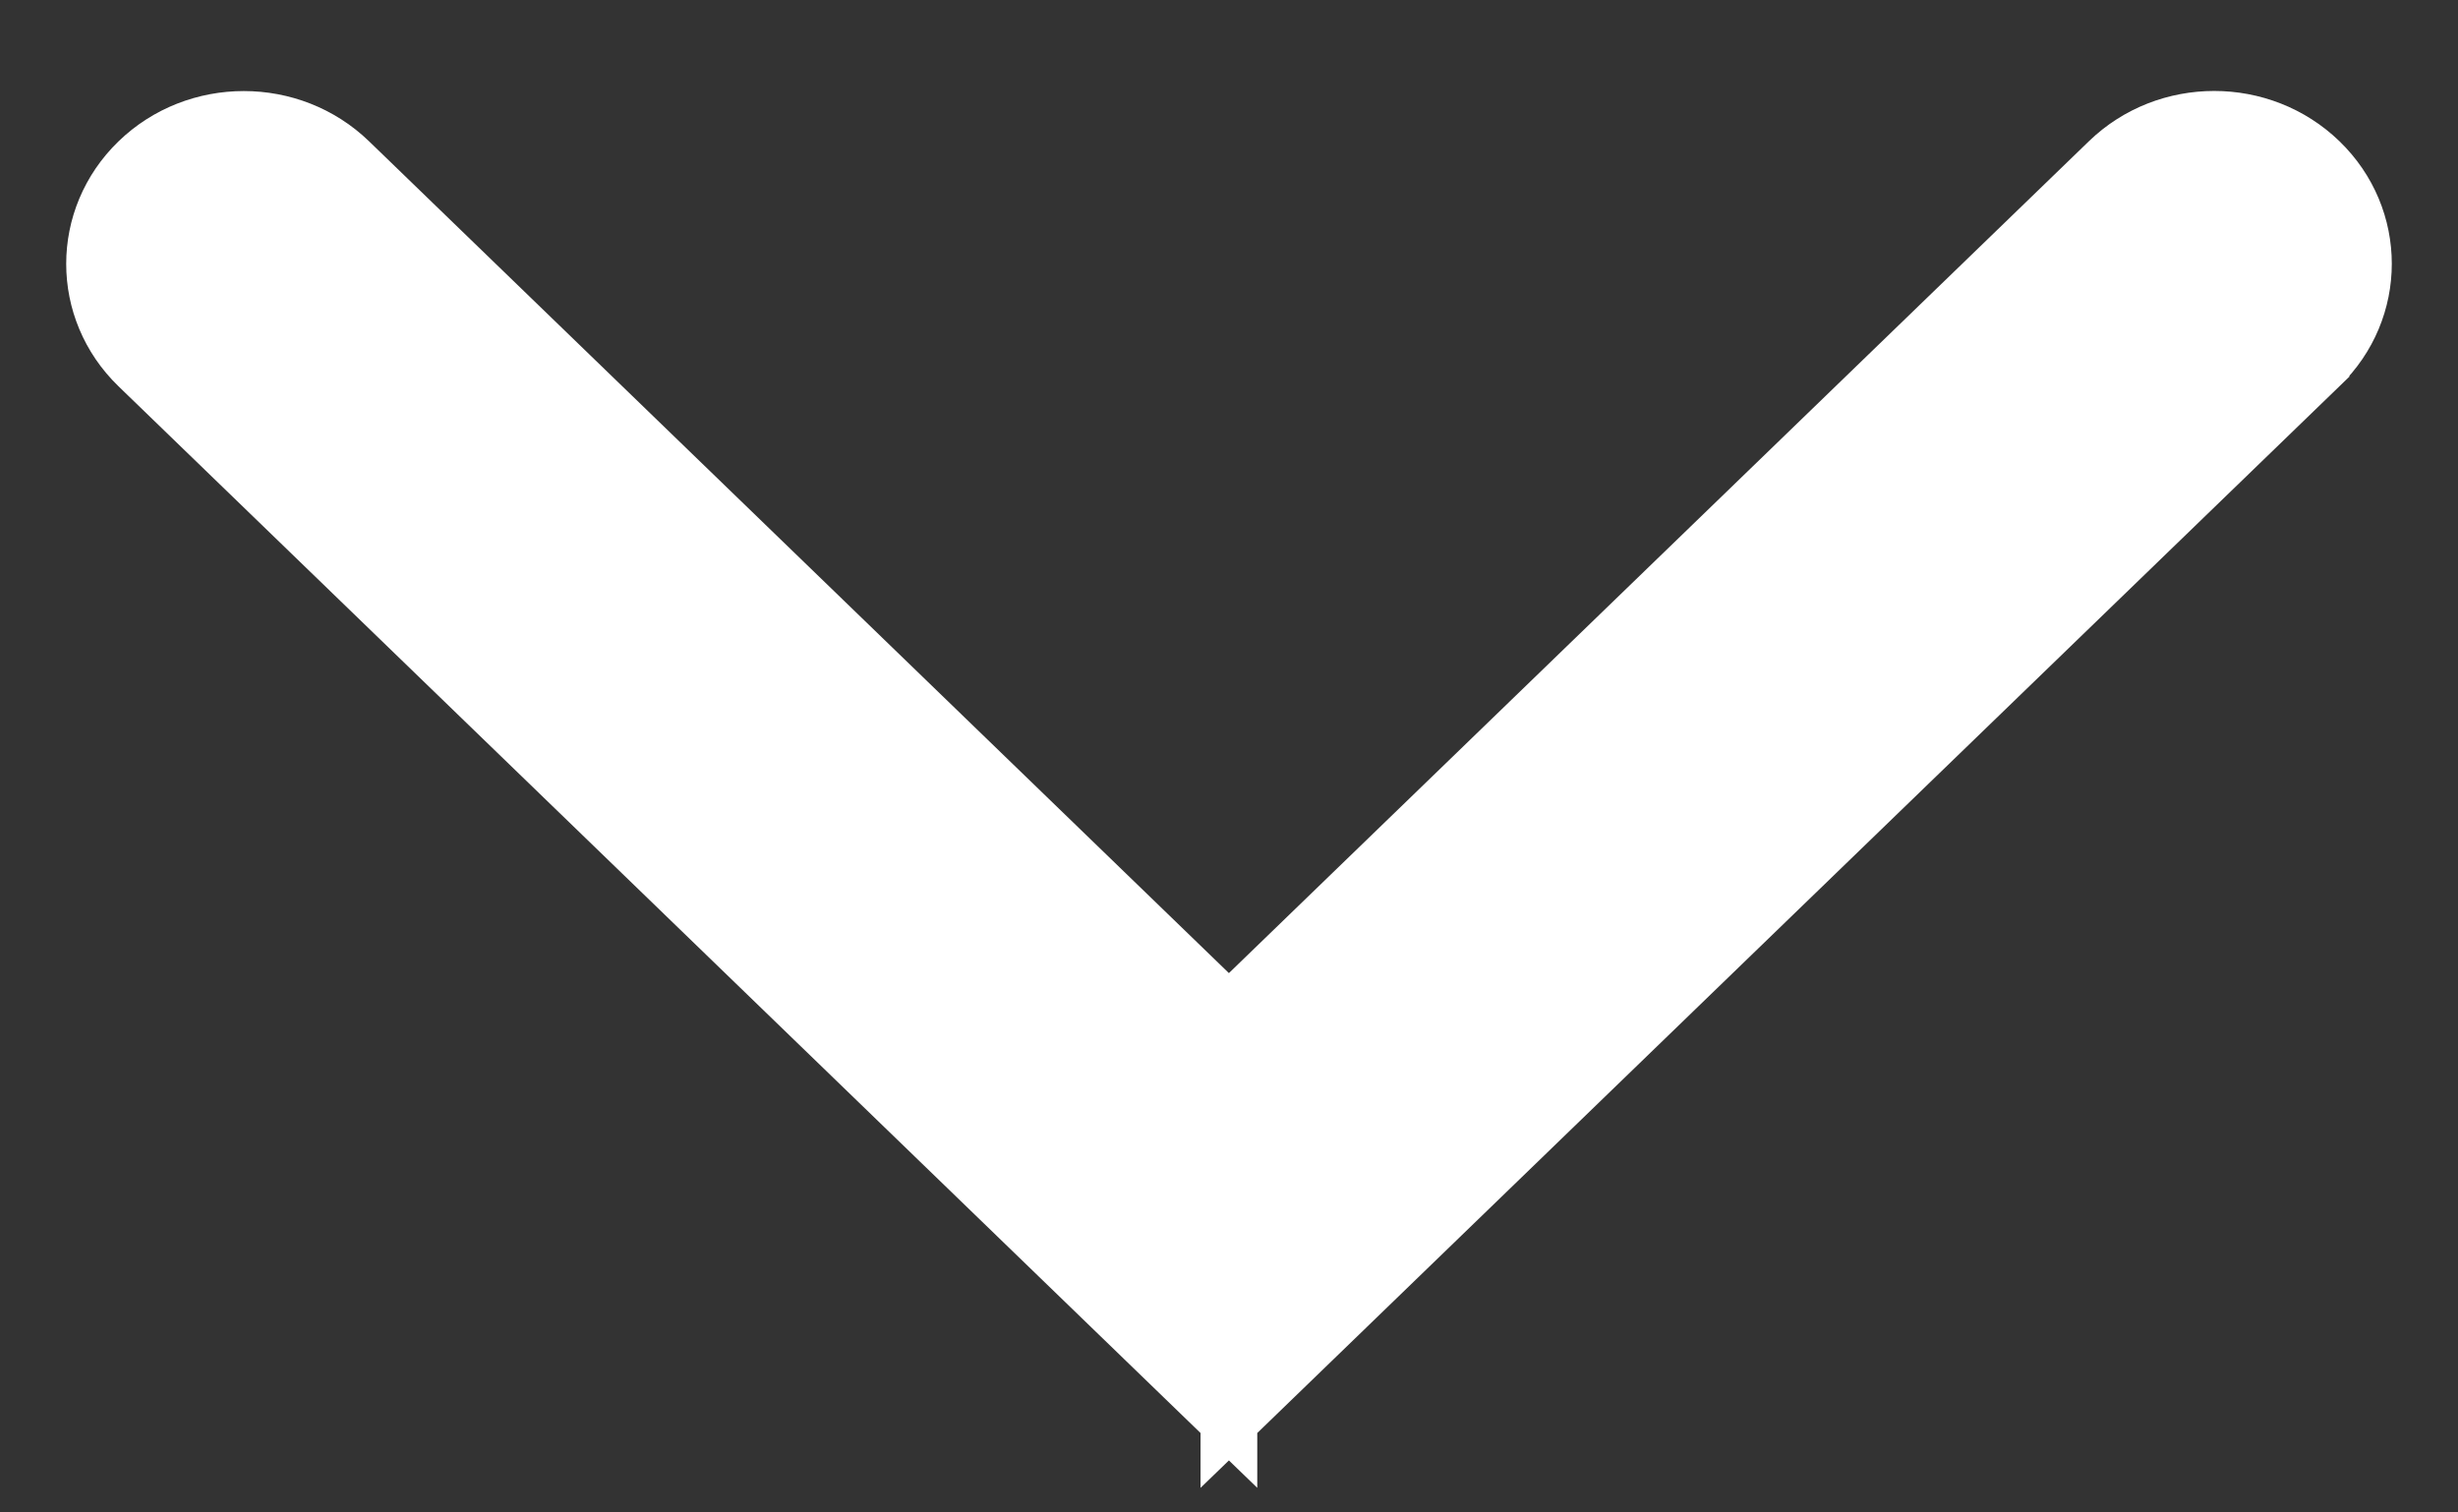 <svg xmlns="http://www.w3.org/2000/svg" width="26" height="16" viewBox="0 0 26 16" fill="none"><rect x="0" y="0" width="26" height="16" fill="#333333" stroke="none"/><path d="M12.999 10.503L3.8 1.603C3.125 0.95 2.033 0.95 1.358 1.603C0.681 2.259 0.681 3.324 1.358 3.979L12.849 15.096L12.849 15.386L12.999 15.241L13.149 15.386L13.149 15.096L24.642 3.978L24.538 3.87L24.642 3.978C25.319 3.323 25.319 2.258 24.642 1.602C23.967 0.949 22.875 0.949 22.2 1.602L12.999 10.503Z" fill="white" stroke="white" stroke-width="0.3"></path></svg>